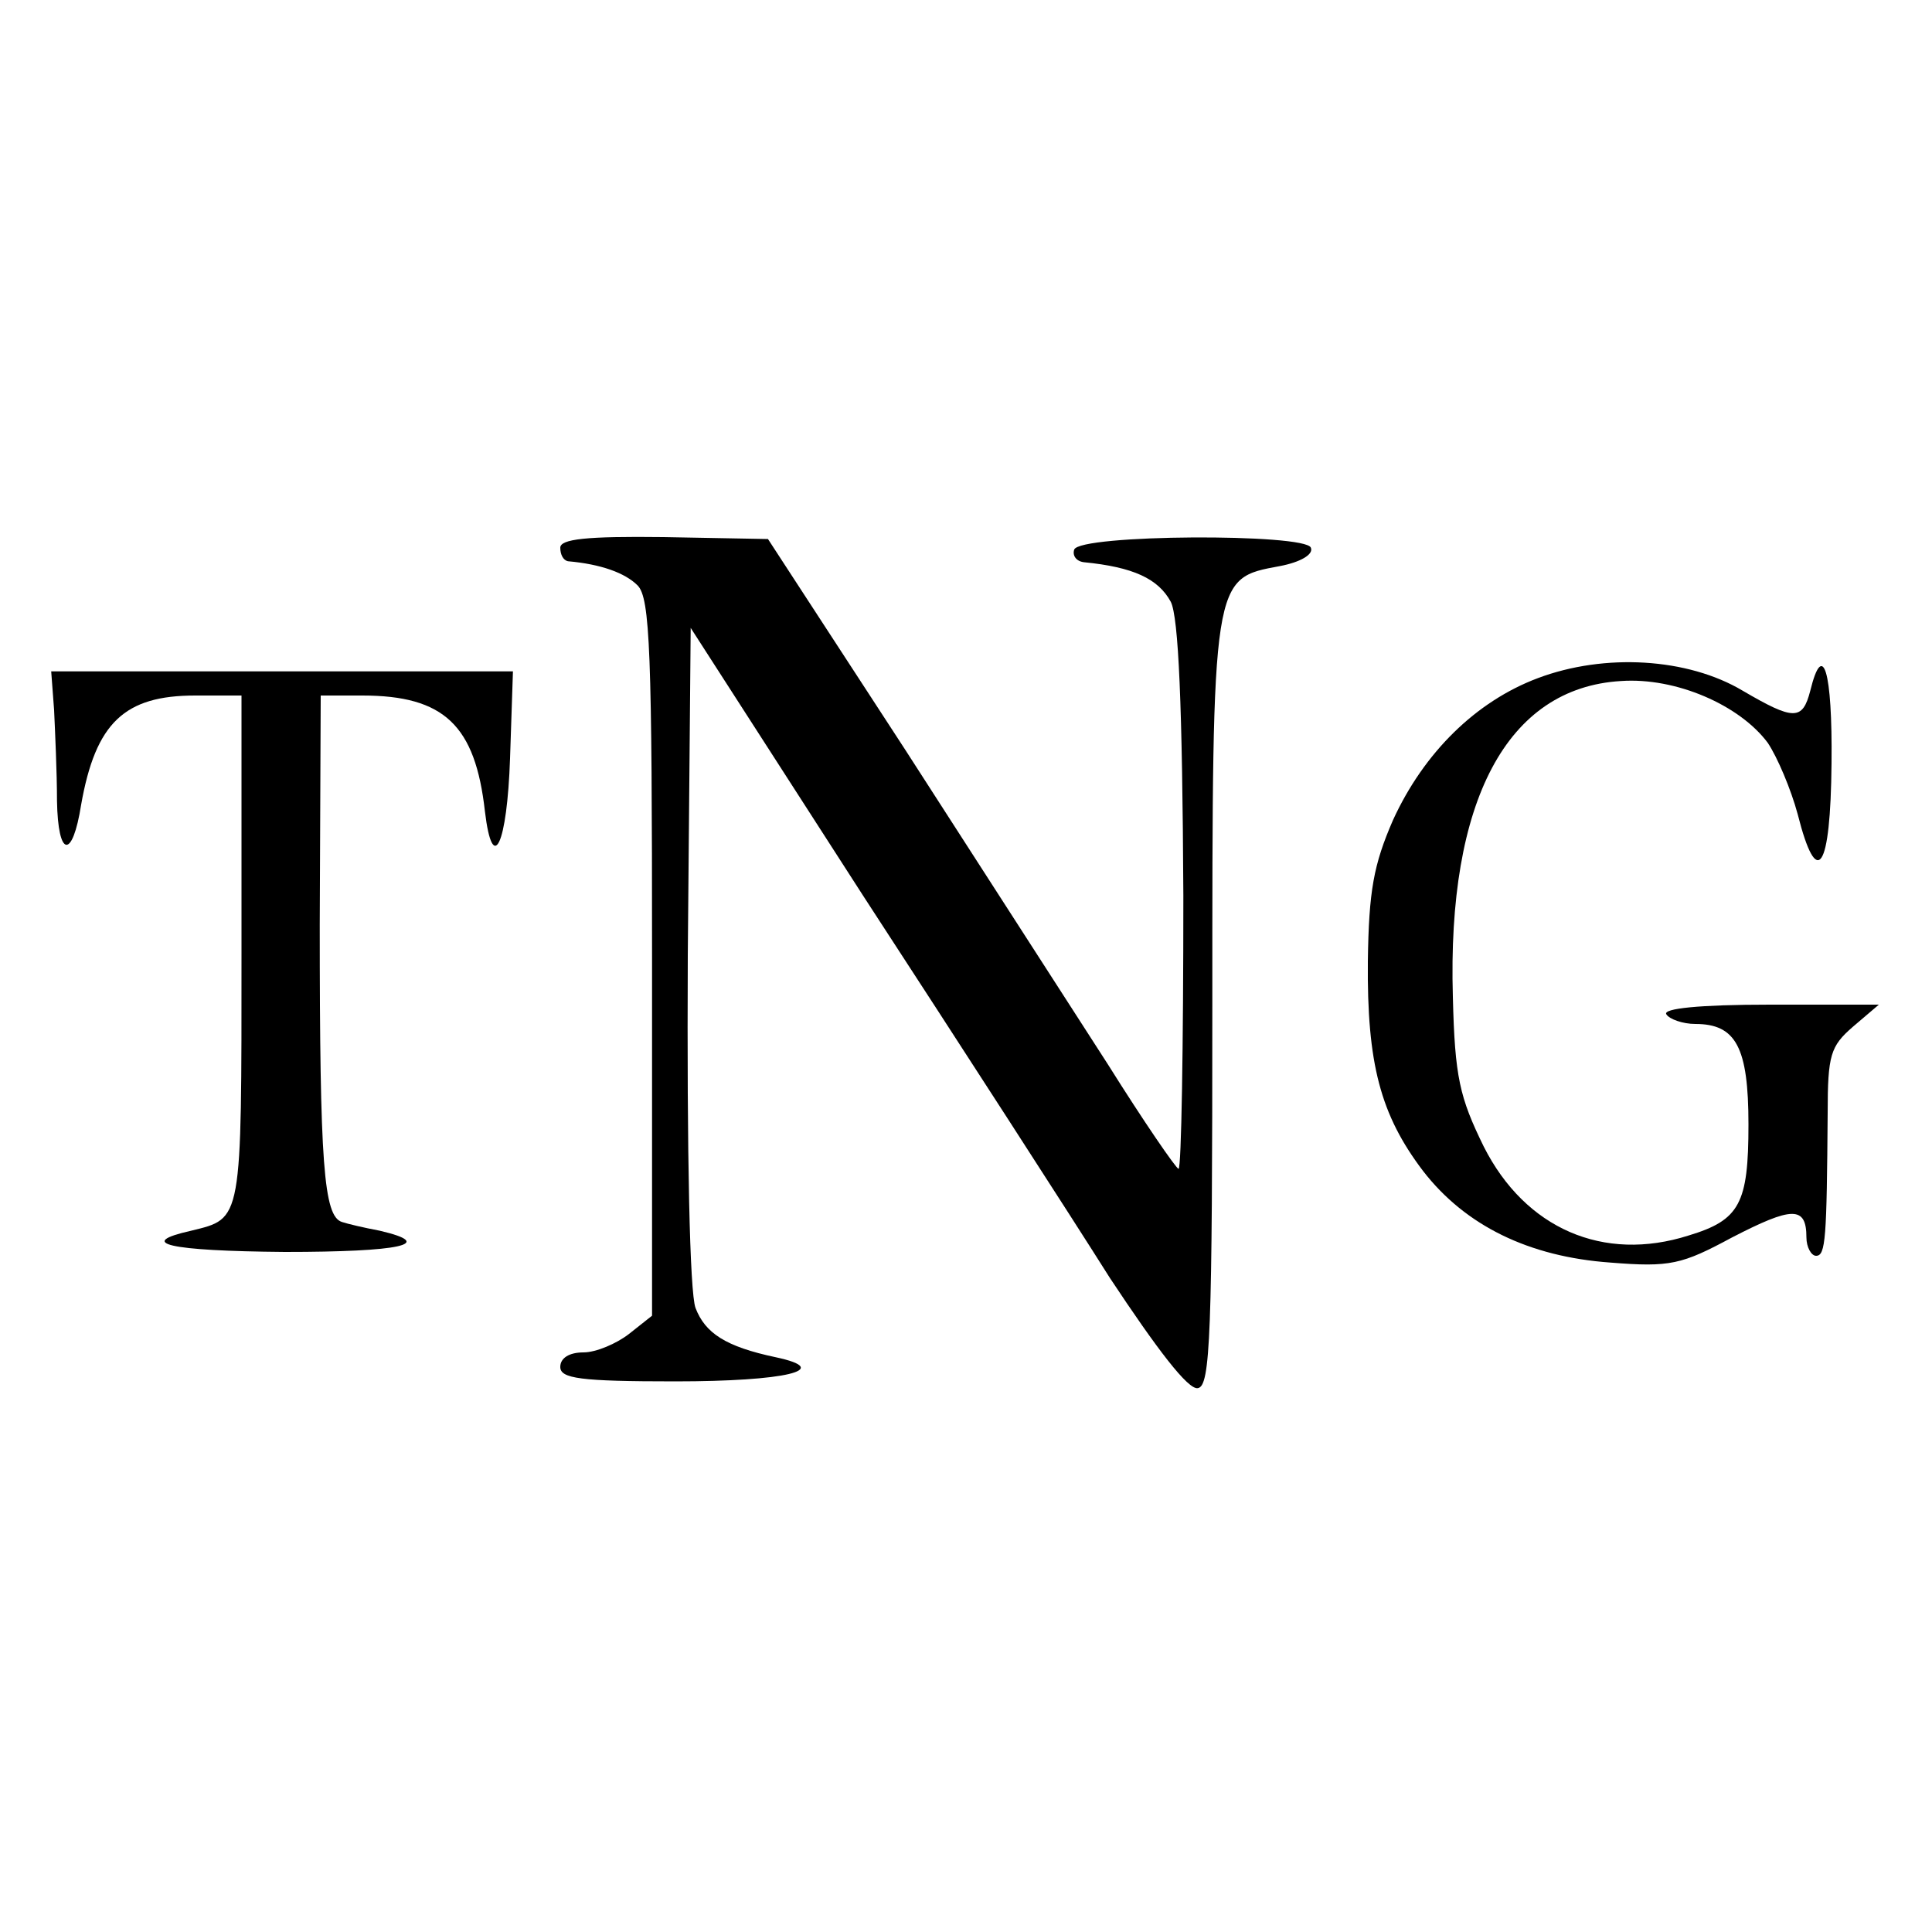 <?xml version="1.0" standalone="no"?>
<!DOCTYPE svg PUBLIC "-//W3C//DTD SVG 20010904//EN"
 "http://www.w3.org/TR/2001/REC-SVG-20010904/DTD/svg10.dtd">
<svg version="1.0" xmlns="http://www.w3.org/2000/svg"
 width="200pt" height="200pt" viewBox="0 0 200 200"
 preserveAspectRatio="xMidYMid meet">
<g transform="translate(0,200) scale(0.1,-0.1)"
fill="#000000" stroke="none">
<path d="M580 1433 c0 -7 3 -13 8 -14 34 -3 59 -12 72 -25 13 -13 15 -69 15
-385 l0 -371 -24 -19 c-13 -10 -34 -19 -47 -19 -15 0 -24 -6 -24 -15 0 -12 20
-15 119 -15 114 0 165 12 104 25 -52 11 -73 25 -83 51 -6 16 -9 158 -8 365 l3
339 179 -278 c99 -152 214 -330 255 -395 49 -74 81 -116 91 -114 13 2 15 54
15 398 0 444 0 440 70 453 21 4 35 12 32 19 -5 15 -240 14 -245 -2 -2 -6 2
-12 10 -13 51 -5 77 -17 90 -41 8 -16 12 -106 13 -304 0 -156 -2 -283 -5 -283
-3 1 -36 49 -73 108 -38 59 -132 205 -210 326 l-142 218 -108 2 c-80 1 -107
-2 -107 -11z"/>
<path d="M1592 1298 c-64 -24 -118 -77 -150 -147 -20 -46 -25 -73 -26 -146 -1
-106 13 -159 57 -217 44 -57 110 -89 194 -95 62 -5 74 -2 126 26 62 32 77 33
77 0 0 -10 5 -19 10 -19 10 0 11 18 12 148 0 60 3 69 26 89 l27 23 -113 0
c-73 0 -111 -4 -107 -10 3 -5 17 -10 30 -10 42 0 55 -24 55 -104 0 -82 -9 -99
-62 -115 -88 -28 -169 7 -212 92 -25 51 -30 72 -32 155 -6 203 56 320 174 327
57 4 123 -25 152 -64 10 -15 24 -48 31 -74 20 -79 34 -58 35 53 1 96 -9 128
-22 75 -8 -31 -17 -31 -70 0 -57 34 -143 39 -212 13z"/>
<path d="M56 1265 c1 -22 3 -65 3 -94 1 -59 16 -61 25 -4 15 85 45 113 118
113 l48 0 0 -264 c0 -282 1 -277 -52 -290 -58 -13 -24 -21 97 -22 119 0 158 8
98 22 -16 3 -33 7 -39 9 -19 6 -23 60 -23 308 l1 237 43 0 c85 0 117 -31 127
-120 8 -67 23 -34 26 55 l3 90 -239 0 -239 0 3 -40z"/>
</g>
</svg>
